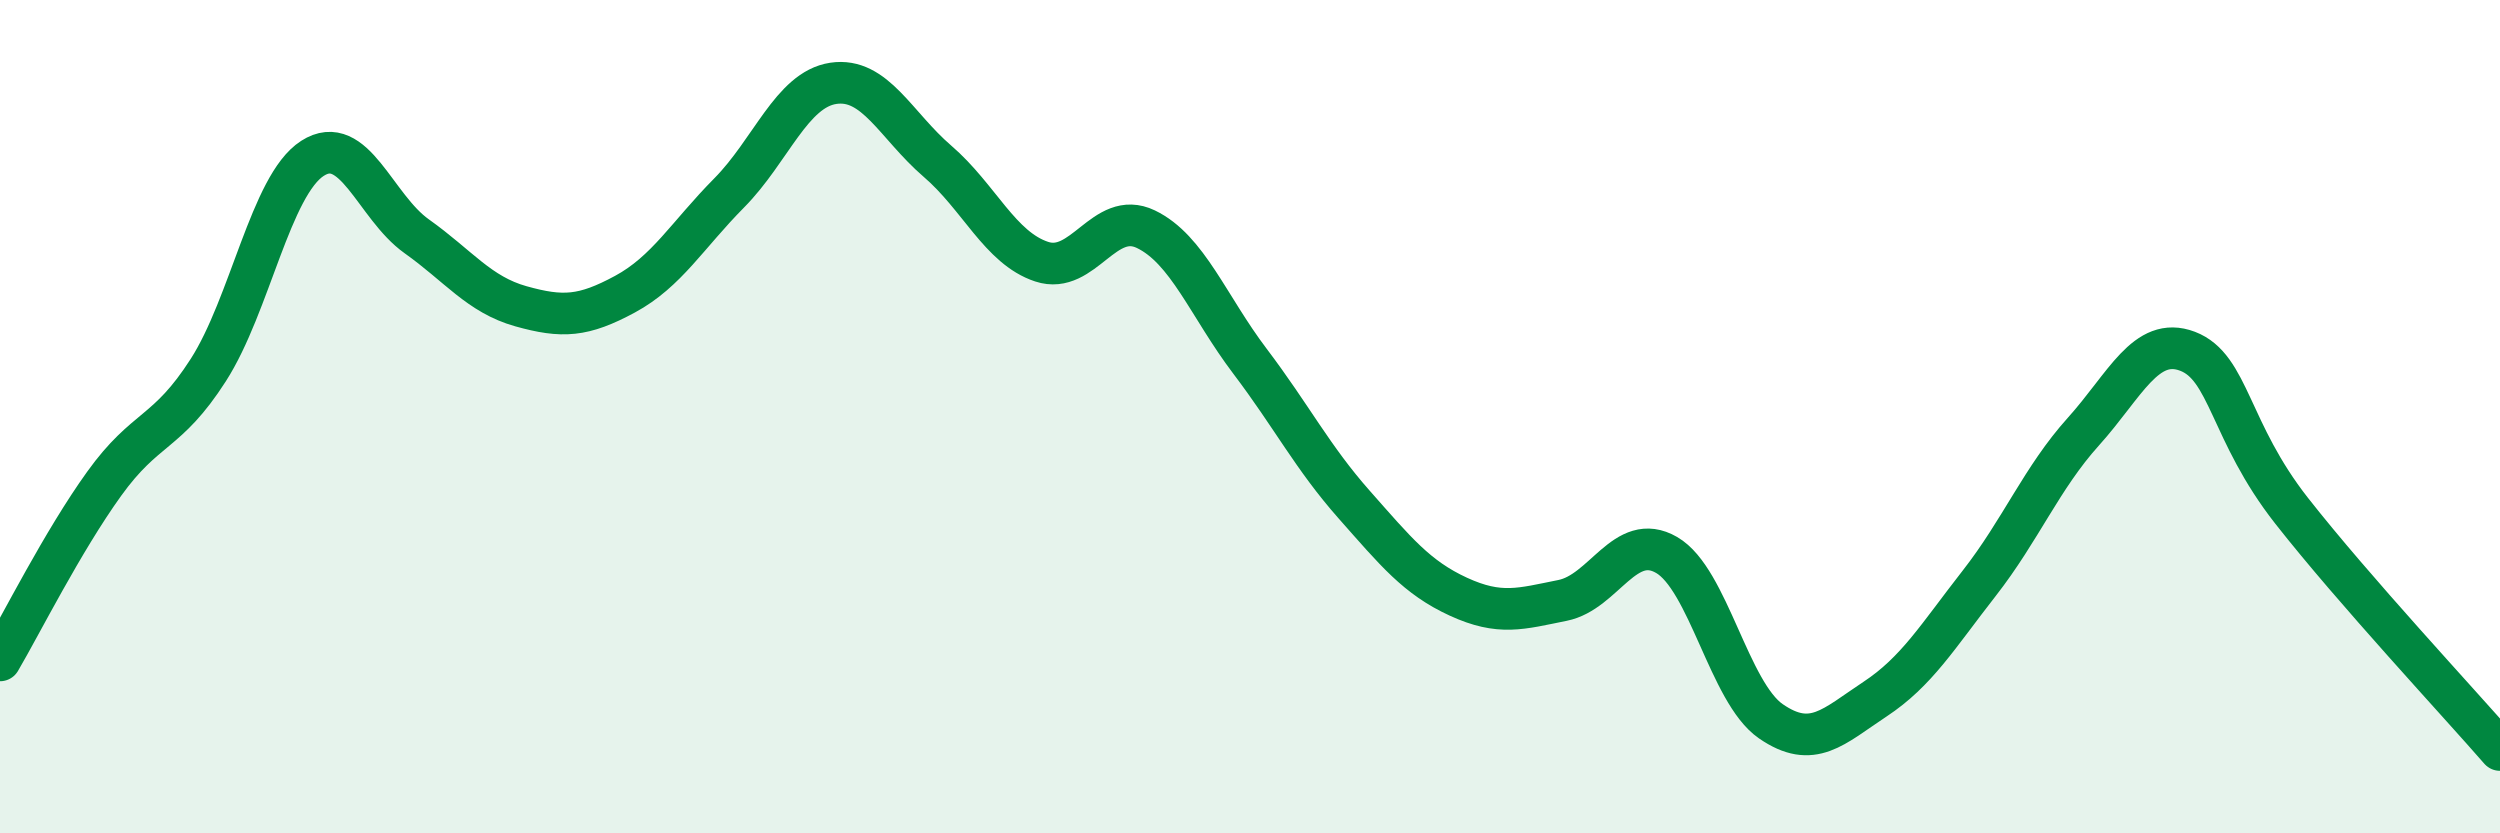 
    <svg width="60" height="20" viewBox="0 0 60 20" xmlns="http://www.w3.org/2000/svg">
      <path
        d="M 0,15.85 C 0.5,15 1.5,13 2.5,11.61 C 3.5,10.22 4,10.44 5,8.88 C 6,7.32 6.5,4.44 7.5,3.8 C 8.5,3.16 9,4.96 10,5.67 C 11,6.38 11.5,7.07 12.5,7.35 C 13.5,7.63 14,7.6 15,7.06 C 16,6.52 16.5,5.64 17.5,4.63 C 18.5,3.62 19,2.15 20,2 C 21,1.85 21.5,3.01 22.5,3.87 C 23.5,4.73 24,5.95 25,6.28 C 26,6.61 26.5,5.02 27.5,5.5 C 28.5,5.98 29,7.35 30,8.67 C 31,9.99 31.5,10.98 32.5,12.11 C 33.5,13.24 34,13.86 35,14.32 C 36,14.78 36.5,14.61 37.5,14.41 C 38.5,14.21 39,12.74 40,13.32 C 41,13.9 41.5,16.62 42.5,17.31 C 43.5,18 44,17.44 45,16.78 C 46,16.12 46.5,15.28 47.5,14 C 48.5,12.72 49,11.47 50,10.36 C 51,9.25 51.5,8.05 52.5,8.43 C 53.5,8.81 53.5,10.35 55,12.26 C 56.5,14.17 59,16.85 60,18L60 20L0 20Z"
        fill="#008740"
        opacity="0.1"
        stroke-linecap="round"
        stroke-linejoin="round"
      />
      <path
        d="M 0,15.85 C 0.5,15 1.5,13 2.5,11.61 C 3.5,10.22 4,10.44 5,8.88 C 6,7.32 6.5,4.44 7.5,3.8 C 8.5,3.16 9,4.96 10,5.67 C 11,6.38 11.5,7.07 12.5,7.35 C 13.5,7.63 14,7.6 15,7.06 C 16,6.52 16.5,5.64 17.5,4.63 C 18.5,3.62 19,2.15 20,2 C 21,1.85 21.5,3.01 22.5,3.87 C 23.5,4.73 24,5.95 25,6.28 C 26,6.61 26.5,5.02 27.5,5.5 C 28.5,5.98 29,7.35 30,8.67 C 31,9.99 31.5,10.98 32.5,12.11 C 33.5,13.24 34,13.86 35,14.32 C 36,14.78 36.5,14.61 37.5,14.41 C 38.5,14.21 39,12.74 40,13.32 C 41,13.9 41.5,16.62 42.5,17.31 C 43.5,18 44,17.44 45,16.78 C 46,16.12 46.5,15.28 47.5,14 C 48.5,12.72 49,11.47 50,10.36 C 51,9.25 51.5,8.05 52.5,8.43 C 53.5,8.81 53.5,10.35 55,12.26 C 56.5,14.17 59,16.85 60,18"
        stroke="#008740"
        stroke-width="1"
        fill="none"
        stroke-linecap="round"
        stroke-linejoin="round"
      />
    </svg>
  